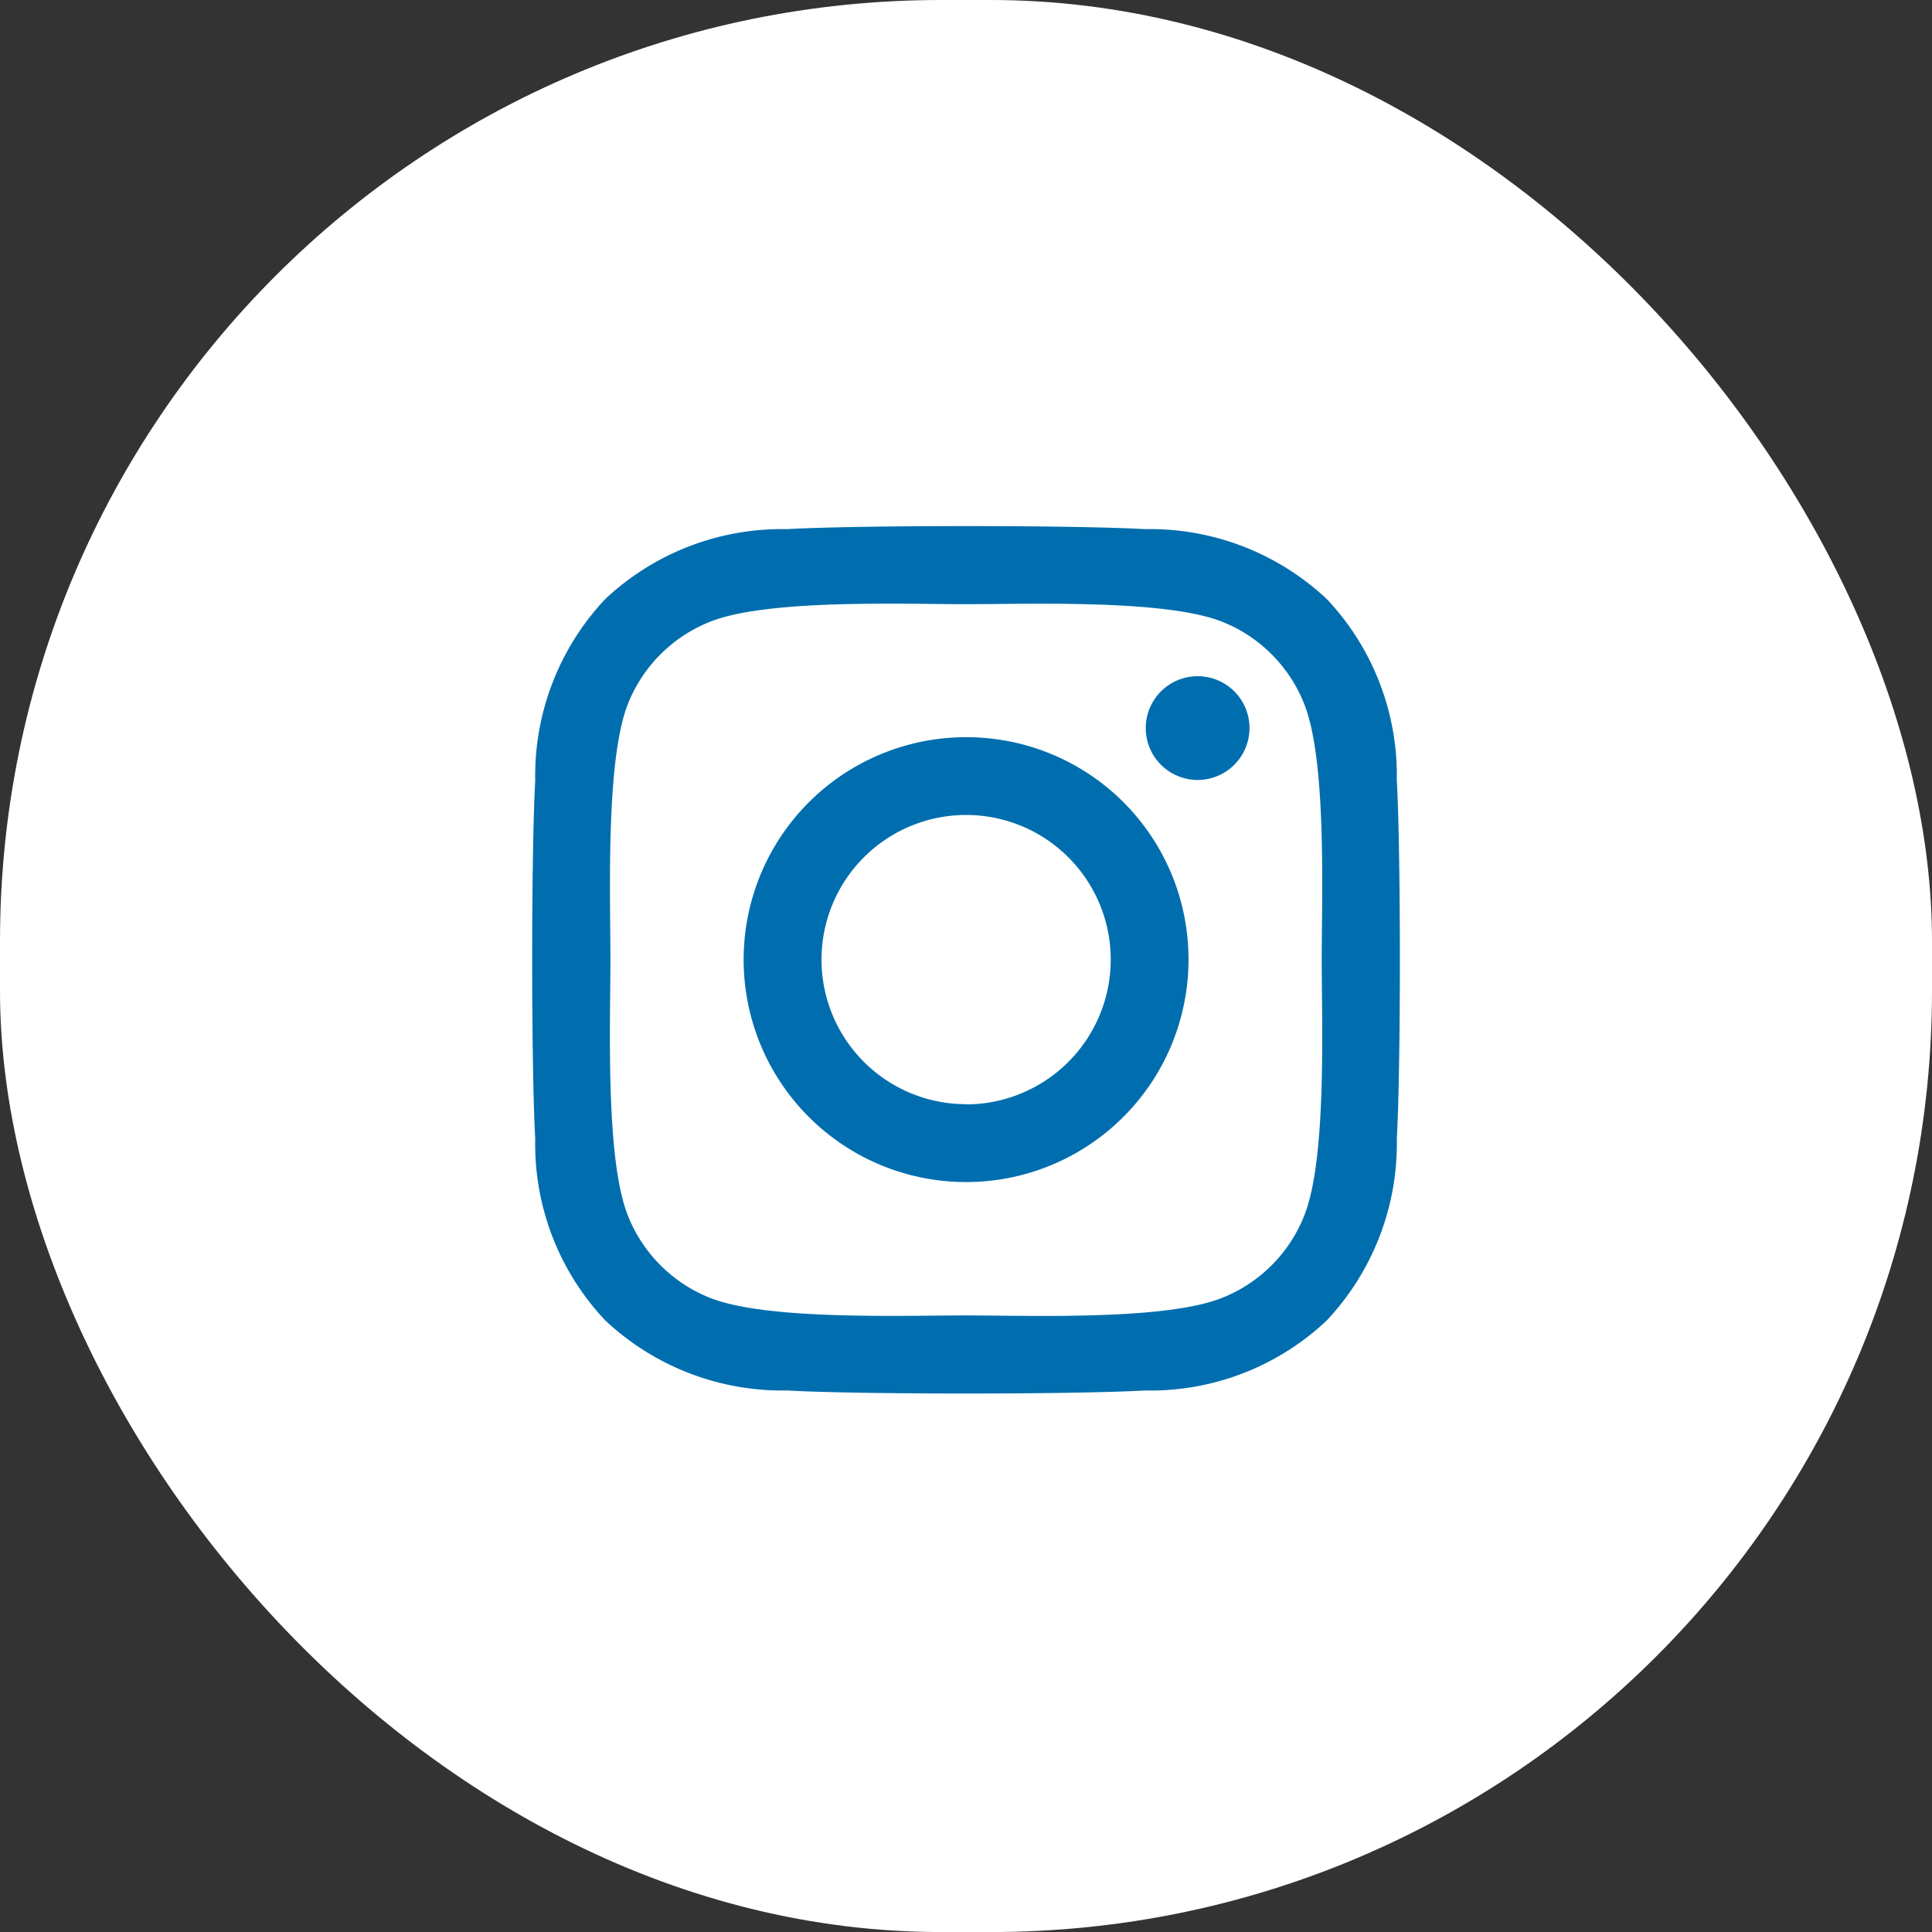 <svg xmlns="http://www.w3.org/2000/svg" width="38.999" height="39" viewBox="0 0 38.999 39">
  <rect x="0" y="0" width="38.999" height="39" fill="#333333" stroke="none"/>
  <g id="Group_2209" data-name="Group 2209" transform="translate(-1654.6 -118)">
    <rect id="Rectangle_1713" data-name="Rectangle 1713" width="38.999" height="39" rx="19" transform="translate(1654.6 118)" fill="#fff"/>
    <path id="Icon_awesome-instagram" data-name="Icon awesome-instagram" d="M8.754,6.5a4.49,4.49,0,1,0,4.489,4.49A4.482,4.482,0,0,0,8.754,6.5Zm0,7.408a2.919,2.919,0,1,1,2.919-2.919A2.924,2.924,0,0,1,8.754,13.912Zm5.72-7.592a1.047,1.047,0,1,1-1.047-1.047A1.045,1.045,0,0,1,14.474,6.32Zm2.973,1.063a5.182,5.182,0,0,0-1.414-3.669A5.216,5.216,0,0,0,12.364,2.3c-1.446-.082-5.779-.082-7.225,0A5.209,5.209,0,0,0,1.471,3.71,5.2,5.2,0,0,0,.056,7.379c-.082,1.446-.082,5.779,0,7.225a5.182,5.182,0,0,0,1.414,3.669A5.223,5.223,0,0,0,5.14,19.687c1.446.082,5.779.082,7.225,0a5.182,5.182,0,0,0,3.669-1.414A5.216,5.216,0,0,0,17.448,14.6c.082-1.446.082-5.775,0-7.221ZM15.58,16.155a2.955,2.955,0,0,1-1.665,1.665c-1.153.457-3.888.352-5.162.352s-4.013.1-5.162-.352a2.955,2.955,0,0,1-1.665-1.665c-.457-1.153-.352-3.888-.352-5.162s-.1-4.013.352-5.162A2.955,2.955,0,0,1,3.592,4.167c1.153-.457,3.888-.352,5.162-.352s4.013-.1,5.162.352A2.955,2.955,0,0,1,15.58,5.832c.457,1.153.352,3.888.352,5.162S16.037,15.006,15.58,16.155Z" transform="translate(1665.348 126.381)" fill="#006eae"/>
  </g>
</svg>
